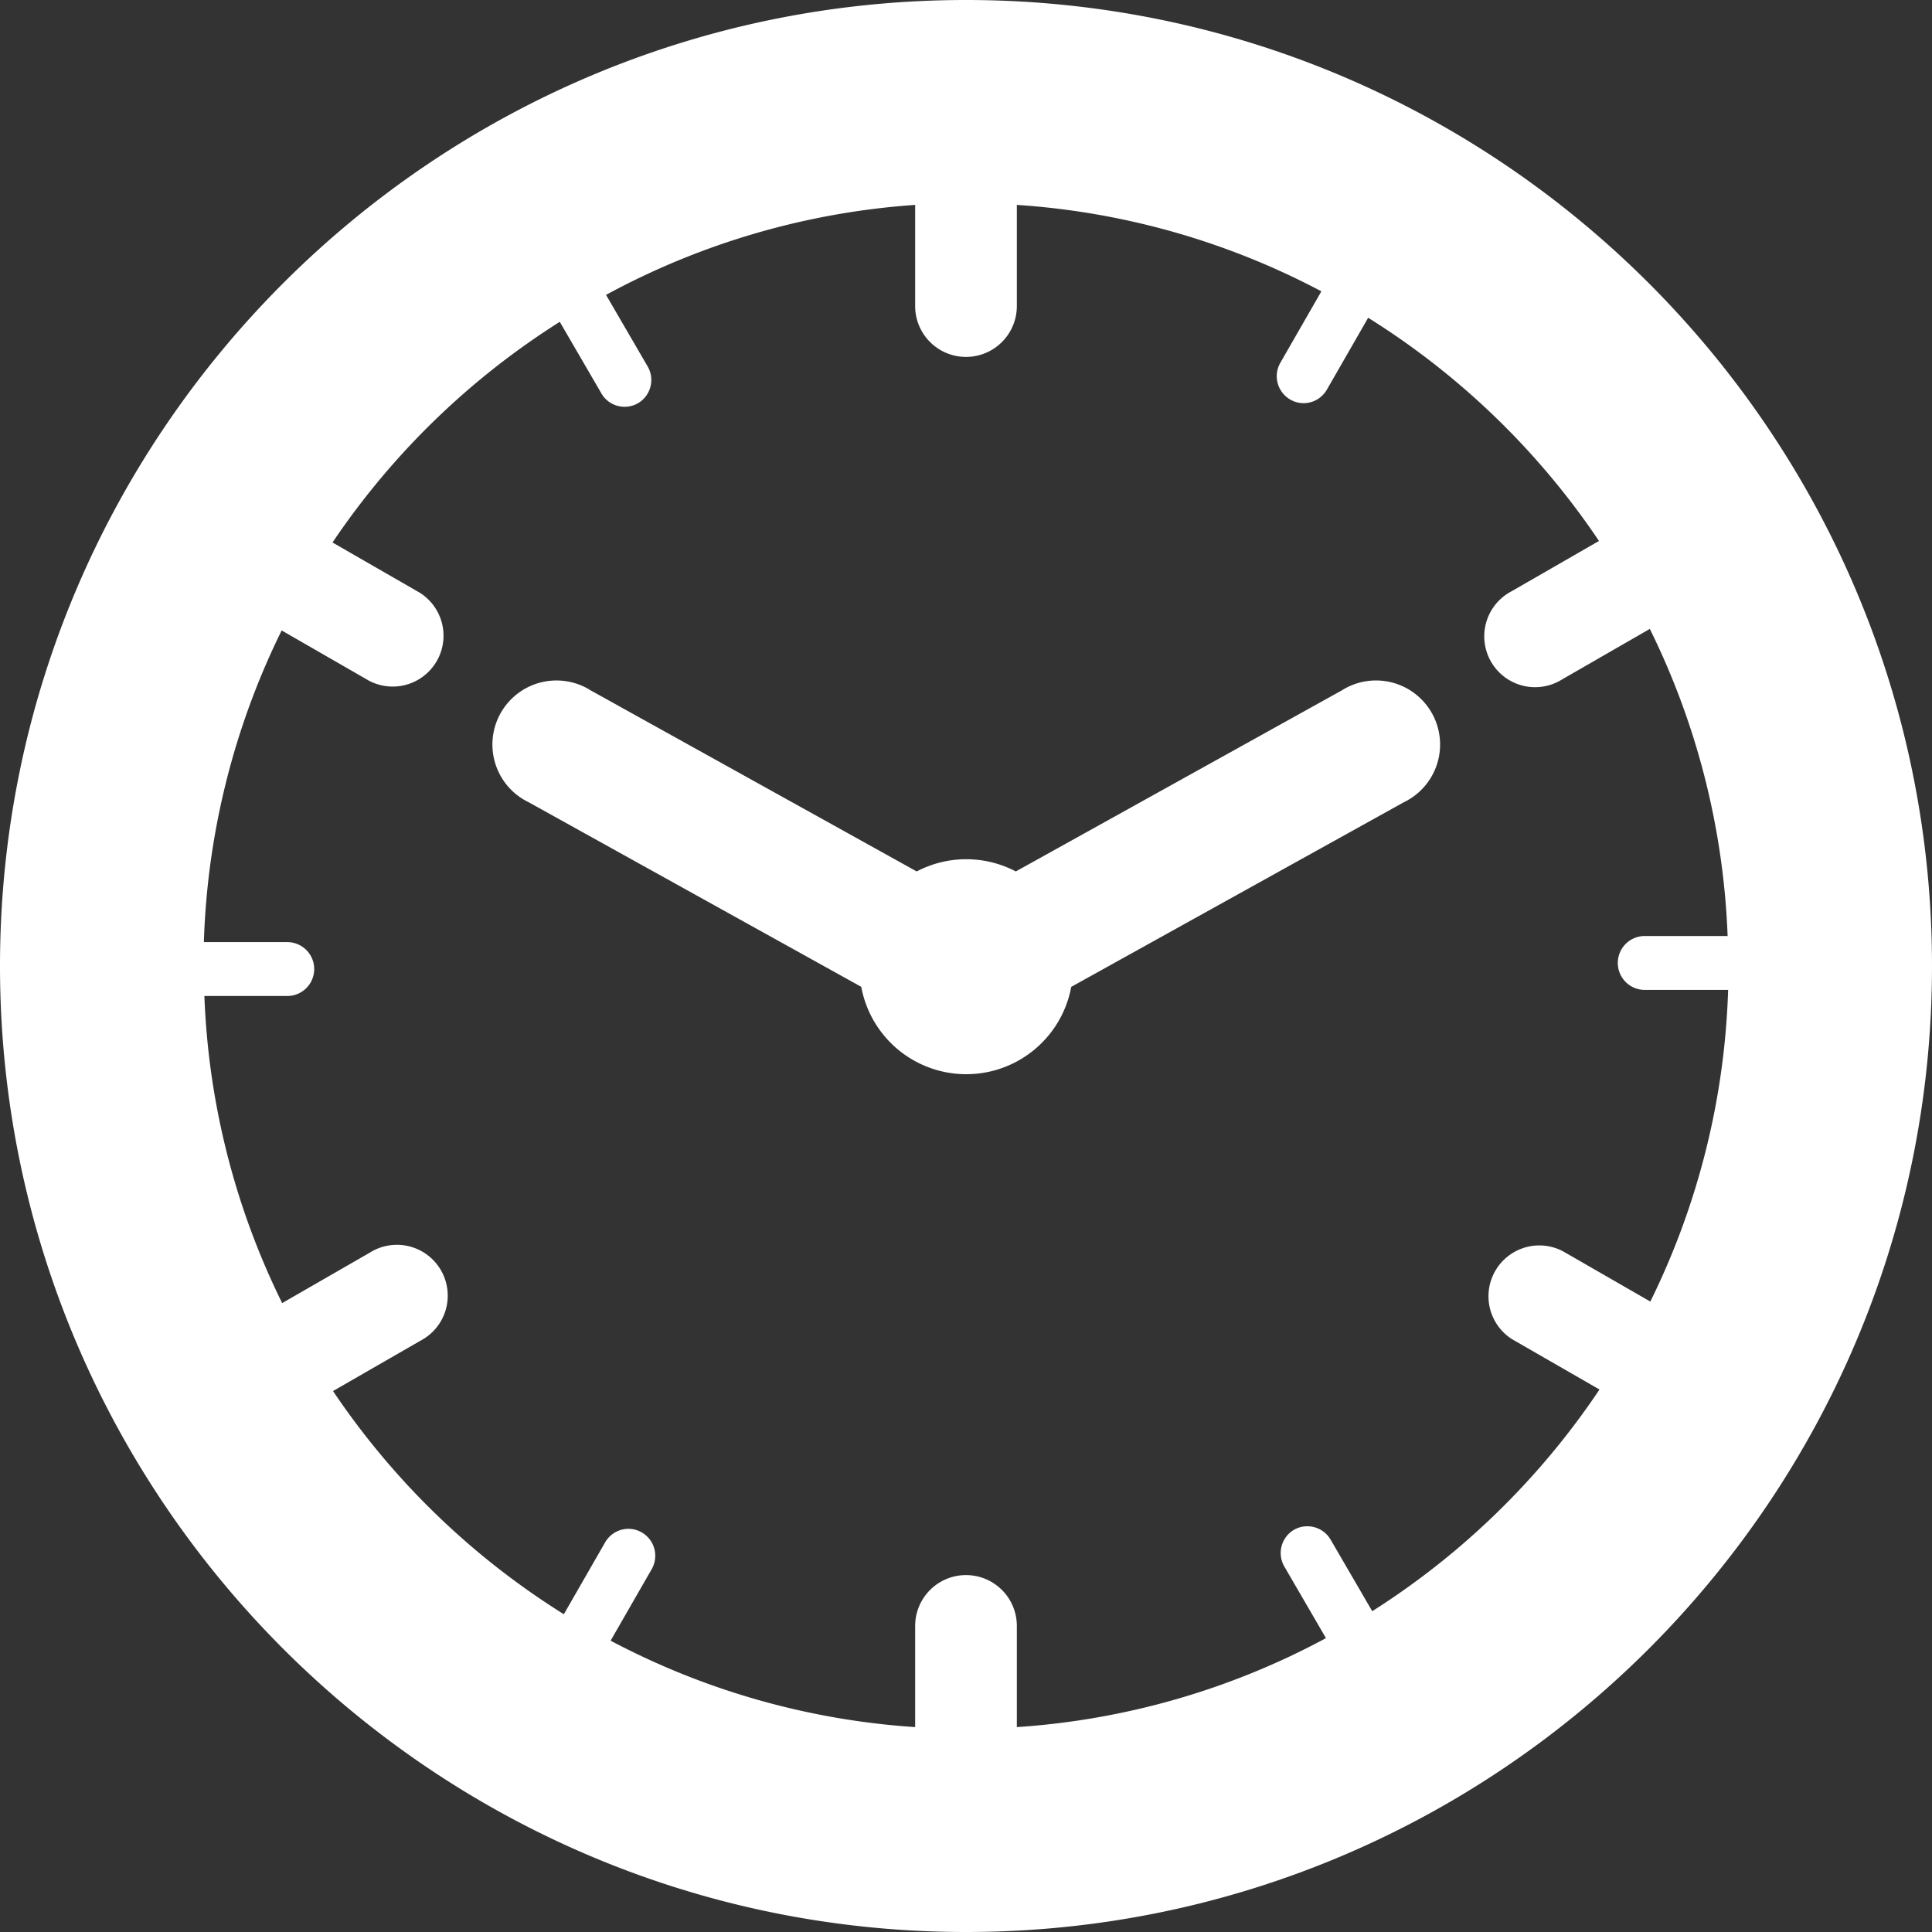 <svg id="Capa_1" data-name="Capa 1" xmlns="http://www.w3.org/2000/svg" viewBox="0 0 380 380"><rect x="0" y="0" width="380" height="380" fill="#333333" stroke="none"/><defs><style>.cls-1{fill:#fff;}</style></defs><title>clock</title><path class="cls-1" d="M190,0C85.2,0,0,85.2,0,190S85.2,380,190,380s190-85.2,190-190S294.8,0,190,0Zm79.9,316.9-8.2-14.1a5.3,5.3,0,0,0-4.6-2.6,5.2,5.2,0,0,0-2.6.7,5.3,5.3,0,0,0-1.9,7.2l8.2,14.1A148.9,148.9,0,0,1,200,339.7V319.8a10,10,0,0,0-20,0v19.9a148.9,148.9,0,0,1-59.9-17l8.1-14.1a5.3,5.3,0,0,0-4.6-7.9,5.3,5.3,0,0,0-4.6,2.7l-8.1,14.1a151.2,151.2,0,0,1-45.4-43.9l17.2-9.9a10,10,0,1,0-10-17.3l-17.2,9.9a148.9,148.9,0,0,1-15.3-60.4H56.5a5.3,5.3,0,0,0,0-10.6H40.1a149,149,0,0,1,15.3-61.3l17.2,9.9a10,10,0,0,0,10-17.3l-17.2-9.9a151.2,151.2,0,0,1,44.7-43.4l8.2,14.1a5.2,5.2,0,0,0,1.9,1.9,5.3,5.3,0,0,0,5.3,0,5.3,5.3,0,0,0,1.9-7.2l-8.2-14.1A148.9,148.9,0,0,1,180,40.3V60.2a10,10,0,1,0,20,0V40.3a148.9,148.9,0,0,1,59.9,17l-8.1,14.1a5.3,5.3,0,0,0,2,7.2,5.2,5.2,0,0,0,2.6.7,5.3,5.3,0,0,0,4.6-2.7l8.1-14.1a151.2,151.2,0,0,1,45.4,43.9l-17.2,9.9a10,10,0,1,0,10,17.3l17.2-9.9a148.9,148.9,0,0,1,15.3,60.4H323.5a5.3,5.3,0,0,0-5.3,5.3,5.3,5.3,0,0,0,5.3,5.3h16.4a149,149,0,0,1-15.3,61.3l-17.2-9.9a10,10,0,0,0-10,17.3l17.2,9.9A151.3,151.3,0,0,1,269.9,316.9Z" transform="translate(0 0)"/><path class="cls-1" d="M263.9,135.8l-64.1,35.6a21,21,0,0,0-19.5,0l-64.1-35.6a12.6,12.6,0,1,0-12.2,22l65.4,36.3a21,21,0,0,0,41.3,0l65.4-36.3a12.6,12.6,0,1,0-12.2-22Z" transform="translate(0 0)"/></svg>